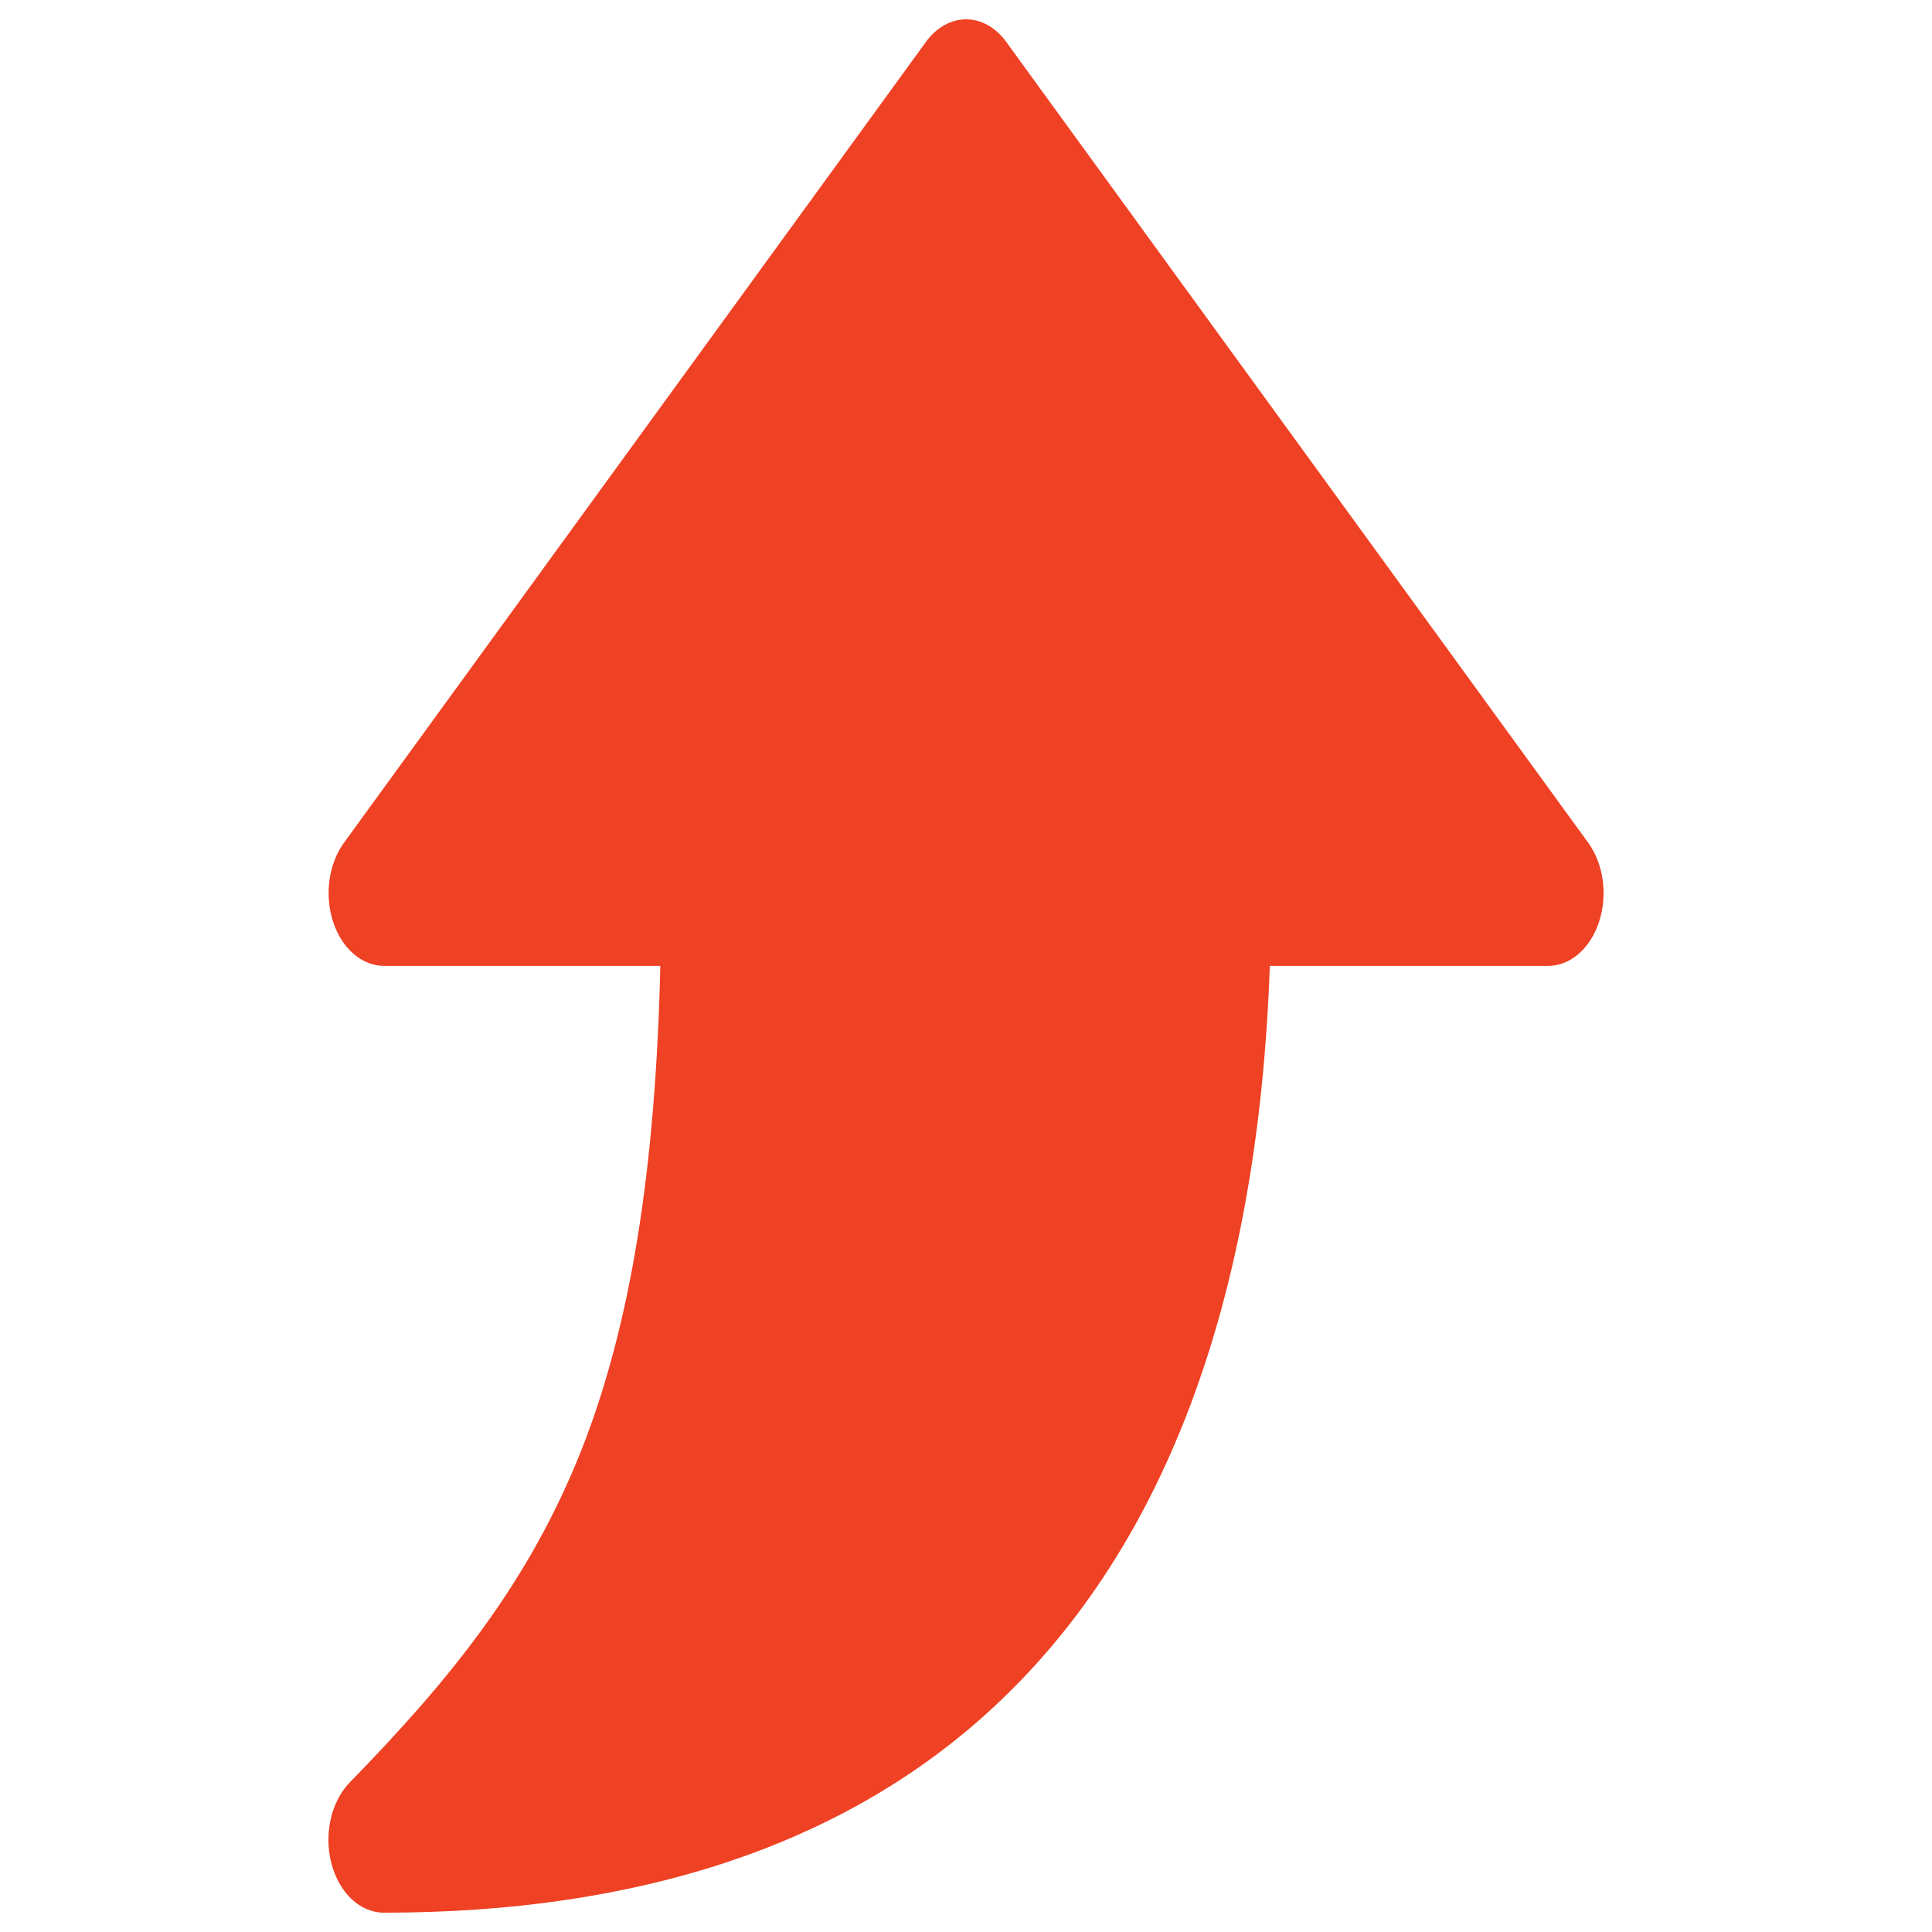 <svg width="100" height="100" viewBox="0 0 100 100" fill="none" xmlns="http://www.w3.org/2000/svg">
<path d="M17 95.23C17 94.657 17.099 94.092 17.29 93.578C17.482 93.063 17.759 92.612 18.103 92.259C23.353 86.873 27.405 81.876 30.121 74.985C32.627 68.607 33.934 60.596 34.178 49.994L19.87 49.994C19.31 49.992 18.762 49.774 18.295 49.368C17.828 48.962 17.461 48.385 17.241 47.709C17.02 47.033 16.955 46.286 17.053 45.562C17.152 44.838 17.41 44.167 17.795 43.633L47.929 2.166C48.197 1.797 48.519 1.504 48.876 1.304C49.233 1.103 49.616 1 50.004 1C50.392 1 50.776 1.103 51.133 1.304C51.49 1.504 51.812 1.797 52.08 2.166L82.214 43.633C82.599 44.167 82.857 44.838 82.955 45.562C83.054 46.286 82.989 47.033 82.768 47.709C82.547 48.385 82.181 48.962 81.714 49.368C81.246 49.774 80.699 49.992 80.139 49.994L65.725 49.994C65.113 67.462 60.18 80.477 51.039 88.716C43.468 95.541 32.982 99 19.87 99C19.109 99 18.379 98.603 17.841 97.896C17.302 97.189 17 96.23 17 95.23Z" fill="#EF4123"/>
</svg>
